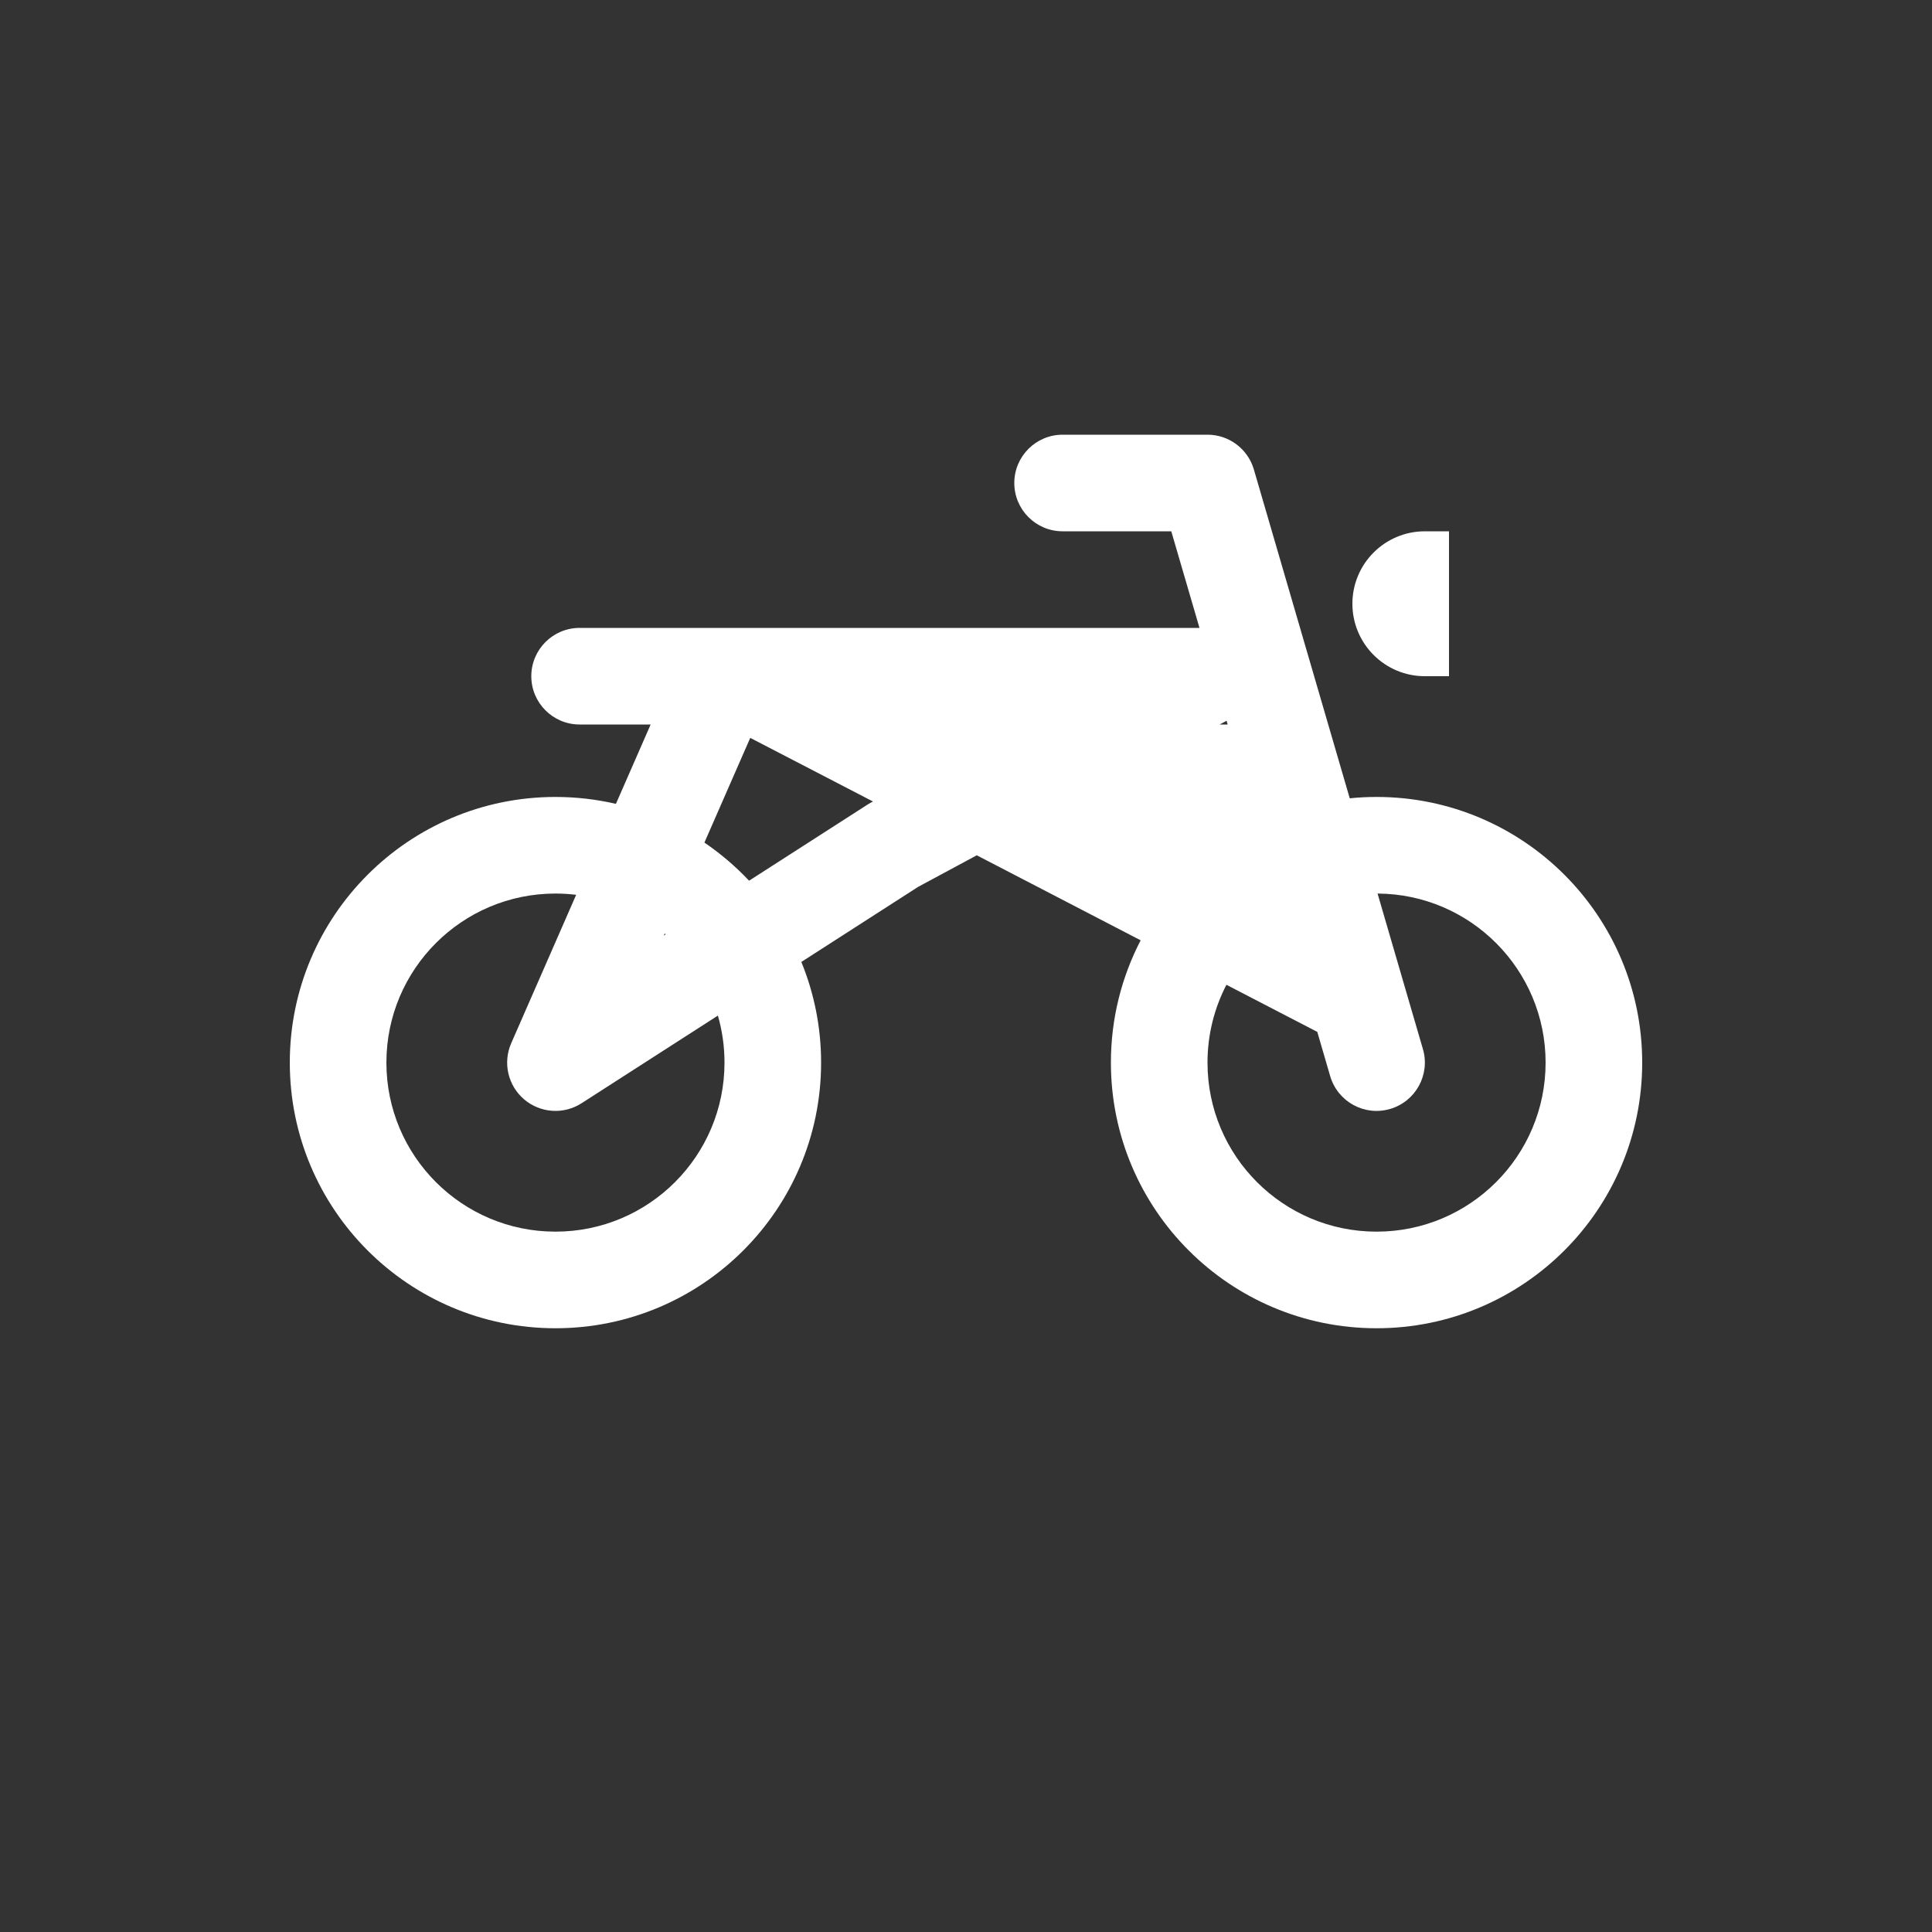 <svg width="40" height="40" viewBox="0 0 40 40" fill="none" xmlns="http://www.w3.org/2000/svg">
<rect x="0" y="0" width="40" height="40" fill="#333333" stroke="none"/>
<path fill-rule="evenodd" clip-rule="evenodd" d="M16 0C15.448 0 15 0.448 15 1C15 1.552 15.448 2 16 2H18.25L18.834 4H6C5.448 4 5 4.448 5 5C5 5.552 5.448 6 6 6H7.471L6.752 7.643C6.35 7.55 5.931 7.5 5.5 7.5C2.462 7.5 0 9.962 0 13C0 16.038 2.462 18.5 5.5 18.5C8.538 18.5 11 16.038 11 13C11 12.262 10.854 11.559 10.591 10.916L13.008 9.362L14.223 8.708L17.616 10.468C17.223 11.226 17 12.087 17 13C17 16.038 19.462 18.5 22.5 18.5C25.538 18.5 28 16.038 28 13C28 9.962 25.538 7.5 22.5 7.5C22.313 7.5 22.127 7.509 21.945 7.528L19.96 0.72C19.835 0.293 19.444 0 19 0H16ZM19.392 11.389L21.273 12.364L21.54 13.28C21.695 13.81 22.25 14.115 22.78 13.96C23.31 13.805 23.615 13.25 23.46 12.72L22.521 9.5C24.444 9.511 26 11.074 26 13C26 14.933 24.433 16.5 22.5 16.5C20.567 16.5 19 14.933 19 13C19 12.419 19.142 11.871 19.392 11.389ZM9.509 9.234L11.96 7.659C11.981 7.645 12.003 7.632 12.026 7.62L12.074 7.594L9.533 6.277L8.584 8.445C8.921 8.674 9.231 8.939 9.509 9.234ZM7.761 10.328C7.768 10.334 7.774 10.339 7.781 10.345L7.742 10.37L7.761 10.328ZM5.929 9.526L4.584 12.599C4.407 13.003 4.516 13.475 4.851 13.761C5.187 14.047 5.67 14.08 6.041 13.841L8.863 12.027C8.952 12.336 9 12.662 9 13C9 14.933 7.433 16.5 5.5 16.5C3.567 16.5 2 14.933 2 13C2 11.067 3.567 9.5 5.5 9.5C5.645 9.5 5.788 9.509 5.929 9.526ZM19.417 6L19.395 5.923L19.252 6H19.417Z" transform="translate(6 9)" fill="white"/>
<path d="M22 3.5C22 2.672 22.671 2 23.5 2H24V5H23.5C22.671 5 22 4.328 22 3.5Z" transform="translate(6 9)" fill="white"/>
</svg>
